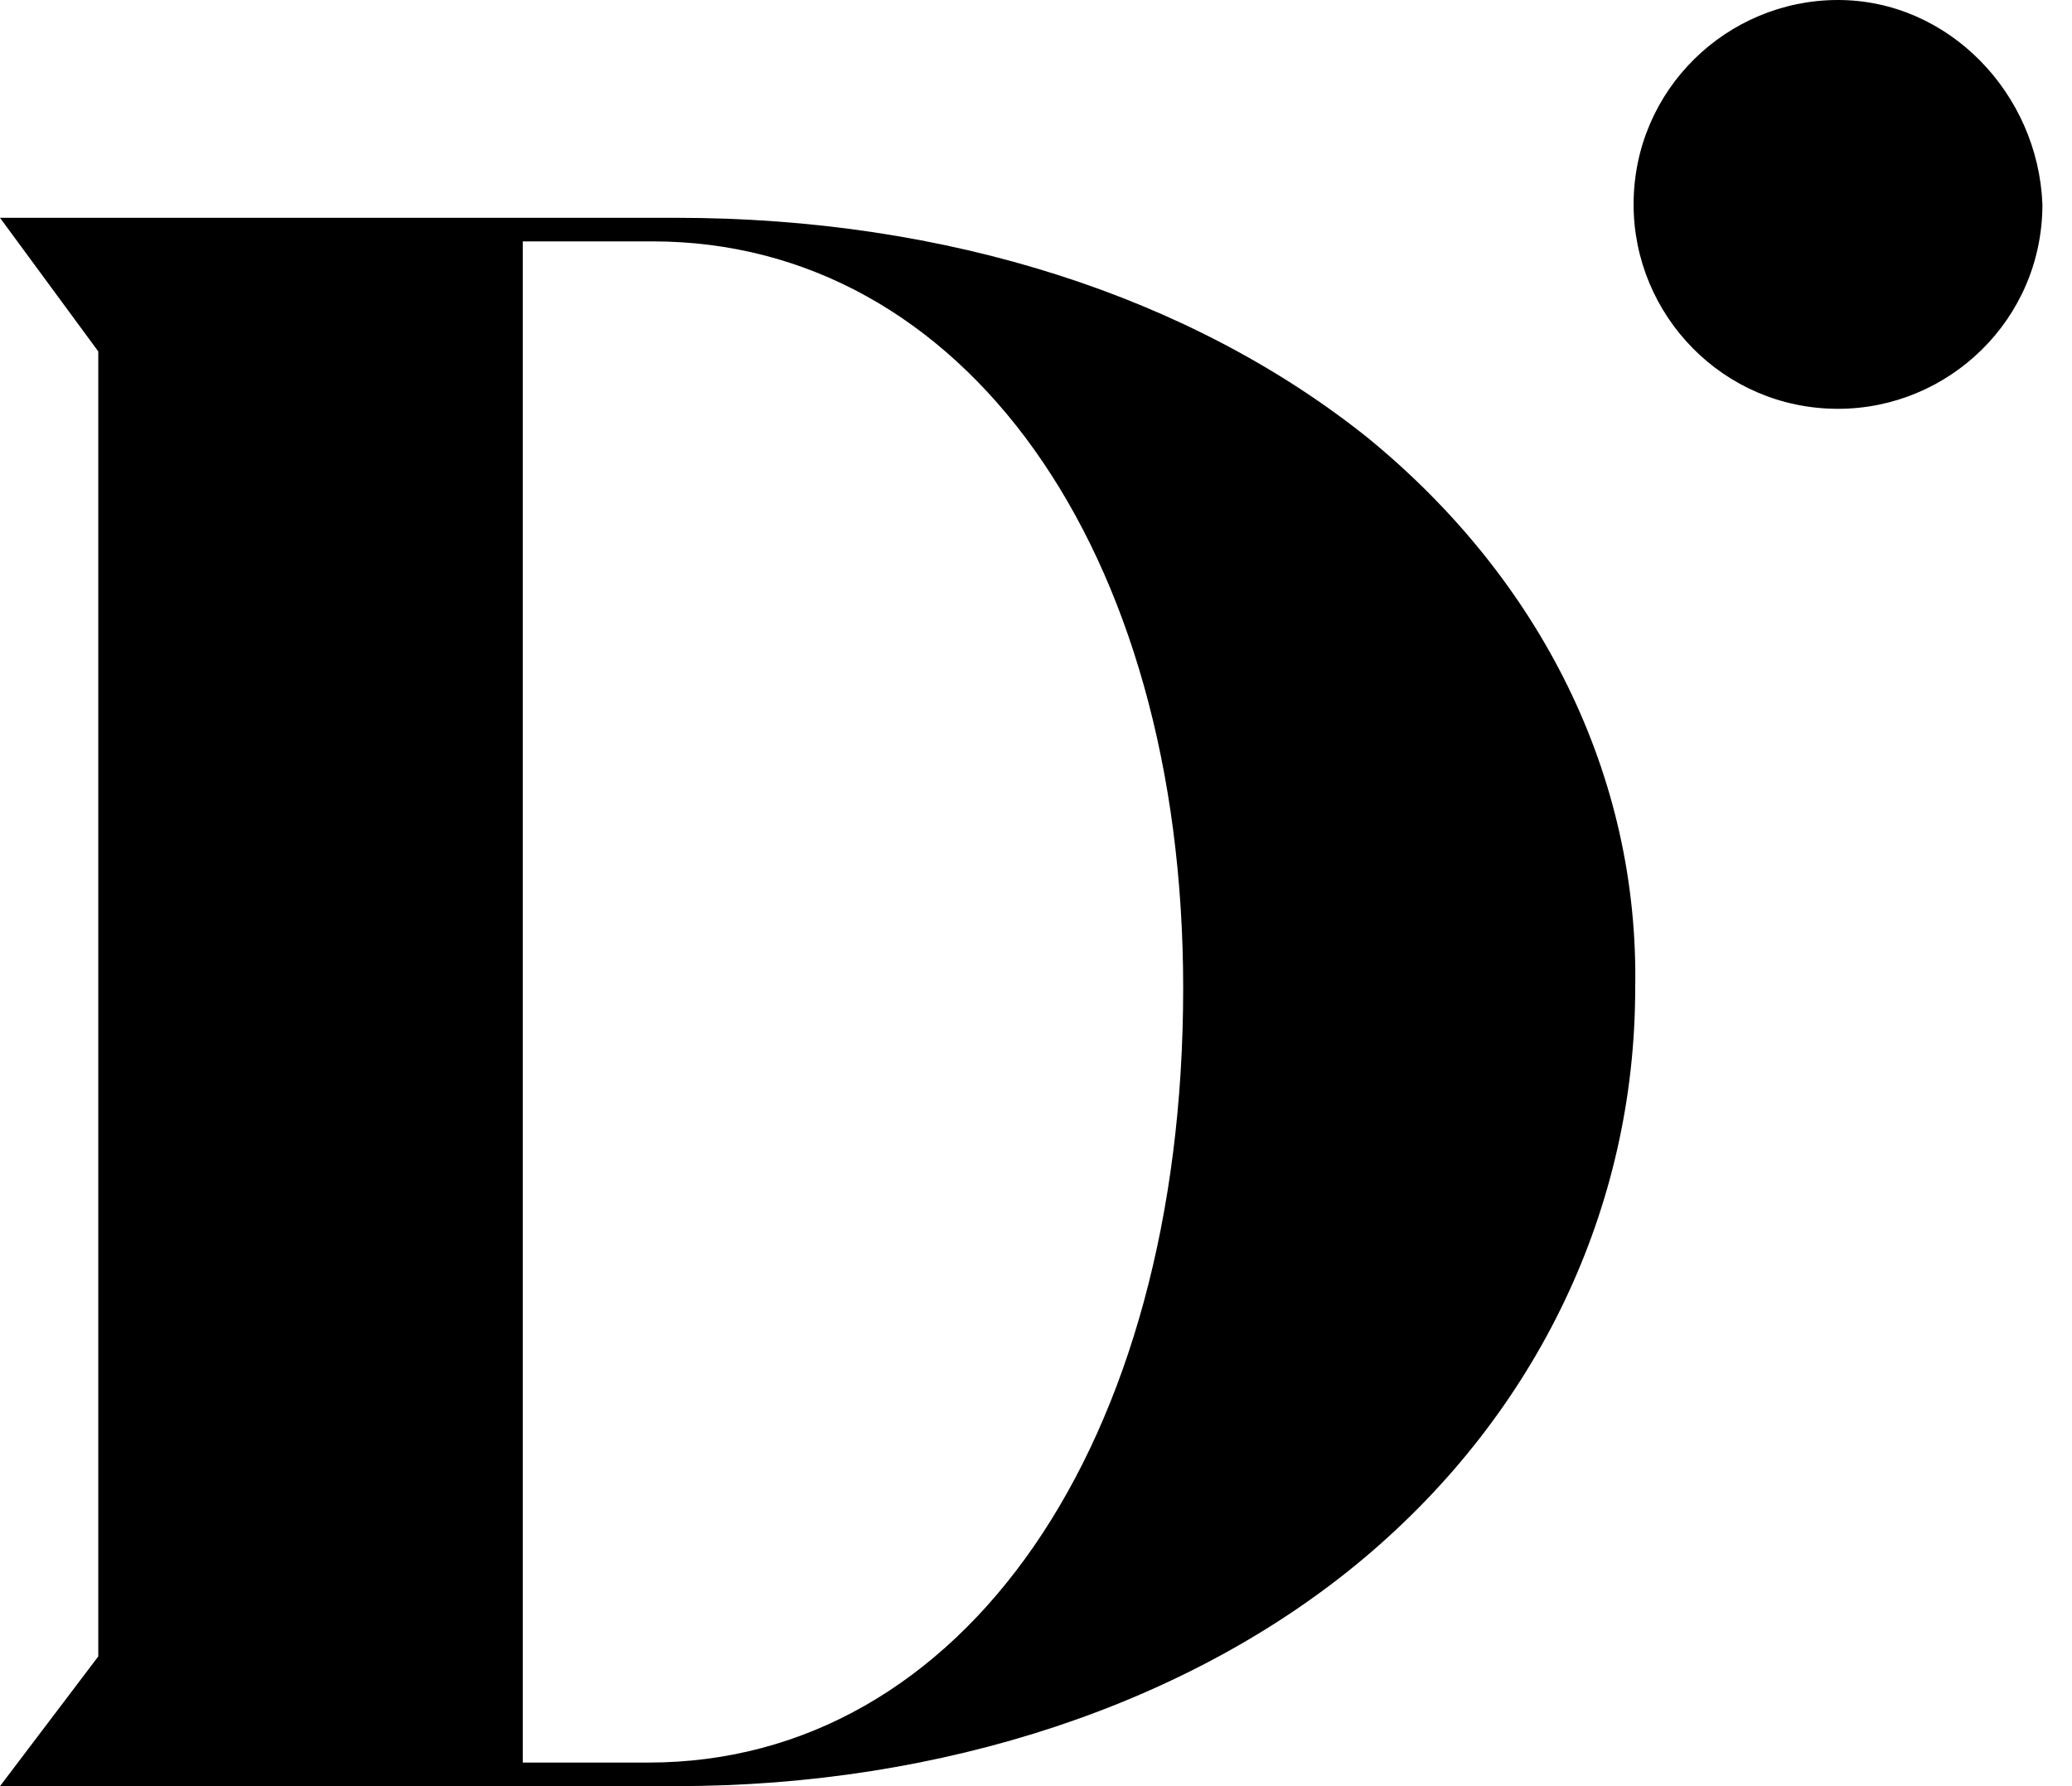 <svg width="58" height="50" viewBox="0 0 58 50" fill="none" xmlns="http://www.w3.org/2000/svg">
<path d="M51.45 0C48.351 0 45.728 2.503 45.728 5.722C45.728 8.822 48.232 11.444 51.45 11.444C54.55 11.444 57.172 8.941 57.172 5.722C57.053 2.623 54.55 0 51.45 0Z" fill="#000000"/>
<path d="M38.291 12.259C33.34 8.298 26.518 6.097 18.926 6.097H0L2.751 9.838V46.369L0 50H18.926C26.408 50 33.34 47.689 38.181 43.618C43.023 39.547 45.773 33.825 45.773 27.663C45.883 21.722 43.133 16.22 38.291 12.259ZM18.155 49.34H14.634V6.757H18.265C26.958 6.757 33.12 15.34 33.12 27.663C33.12 40.427 26.958 49.34 18.155 49.34Z" fill="#000000"/>
</svg>
